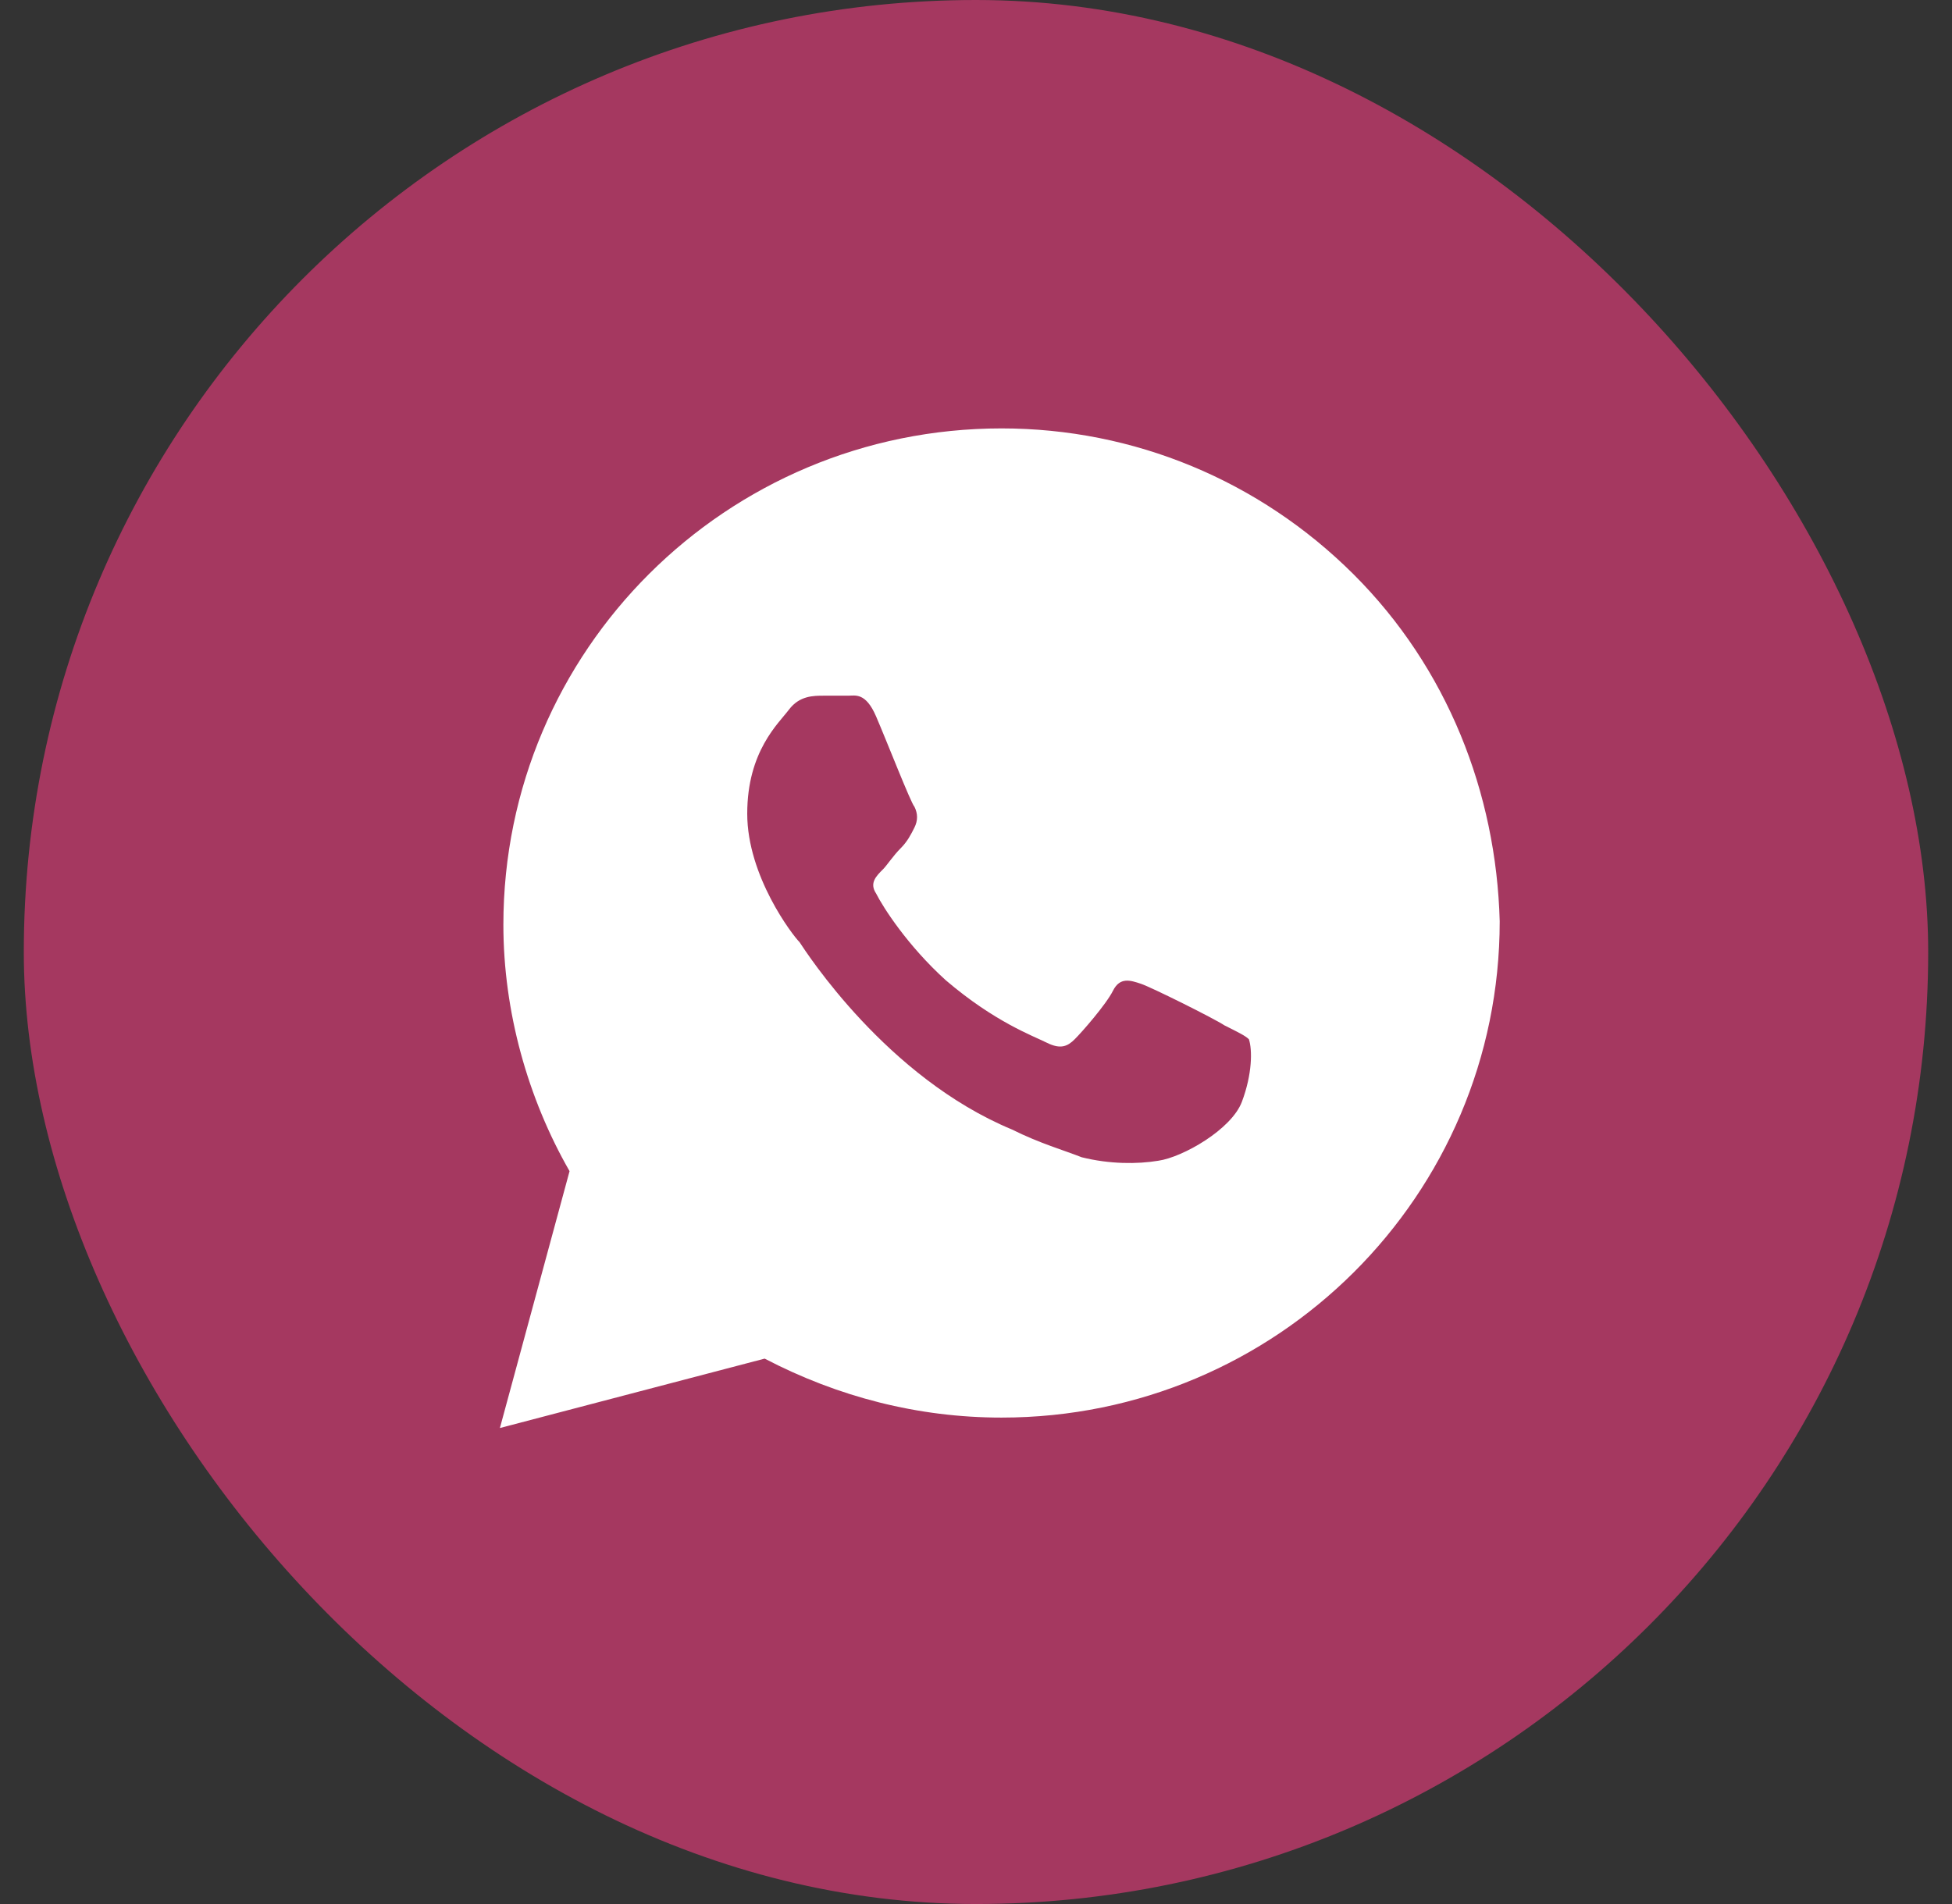 <?xml version="1.0" encoding="UTF-8"?> <svg xmlns="http://www.w3.org/2000/svg" width="41" height="40" viewBox="0 0 41 40" fill="none"><rect x="0" y="0" width="41" height="40" fill="#333333" stroke="none"/> <rect x="0.5" width="40" height="40" rx="20" fill="#A53860"></rect> <path d="M28.427 12.062C26.451 10.094 23.817 9 21.037 9C15.256 9 10.573 13.667 10.573 19.427C10.573 21.25 11.085 23.073 11.963 24.604L10.5 30L16.061 28.542C17.598 29.344 19.28 29.781 21.037 29.781C26.817 29.781 31.5 25.115 31.5 19.354C31.427 16.656 30.402 14.031 28.427 12.062ZM26.085 23.146C25.866 23.729 24.841 24.312 24.329 24.385C23.89 24.458 23.305 24.458 22.72 24.312C22.354 24.167 21.841 24.021 21.256 23.729C18.622 22.635 16.939 20.01 16.793 19.792C16.646 19.646 15.695 18.406 15.695 17.094C15.695 15.781 16.354 15.198 16.573 14.906C16.793 14.615 17.085 14.615 17.305 14.615C17.451 14.615 17.671 14.615 17.817 14.615C17.963 14.615 18.183 14.542 18.402 15.052C18.622 15.562 19.134 16.875 19.207 16.948C19.28 17.094 19.28 17.24 19.207 17.385C19.134 17.531 19.061 17.677 18.915 17.823C18.768 17.969 18.622 18.188 18.549 18.26C18.402 18.406 18.256 18.552 18.402 18.771C18.549 19.062 19.061 19.865 19.866 20.594C20.89 21.469 21.695 21.76 21.988 21.906C22.28 22.052 22.427 21.979 22.573 21.833C22.72 21.688 23.232 21.104 23.378 20.812C23.524 20.521 23.744 20.594 23.963 20.667C24.183 20.74 25.5 21.396 25.72 21.542C26.012 21.688 26.159 21.76 26.232 21.833C26.305 22.052 26.305 22.562 26.085 23.146Z" fill="white"></path> </svg> 